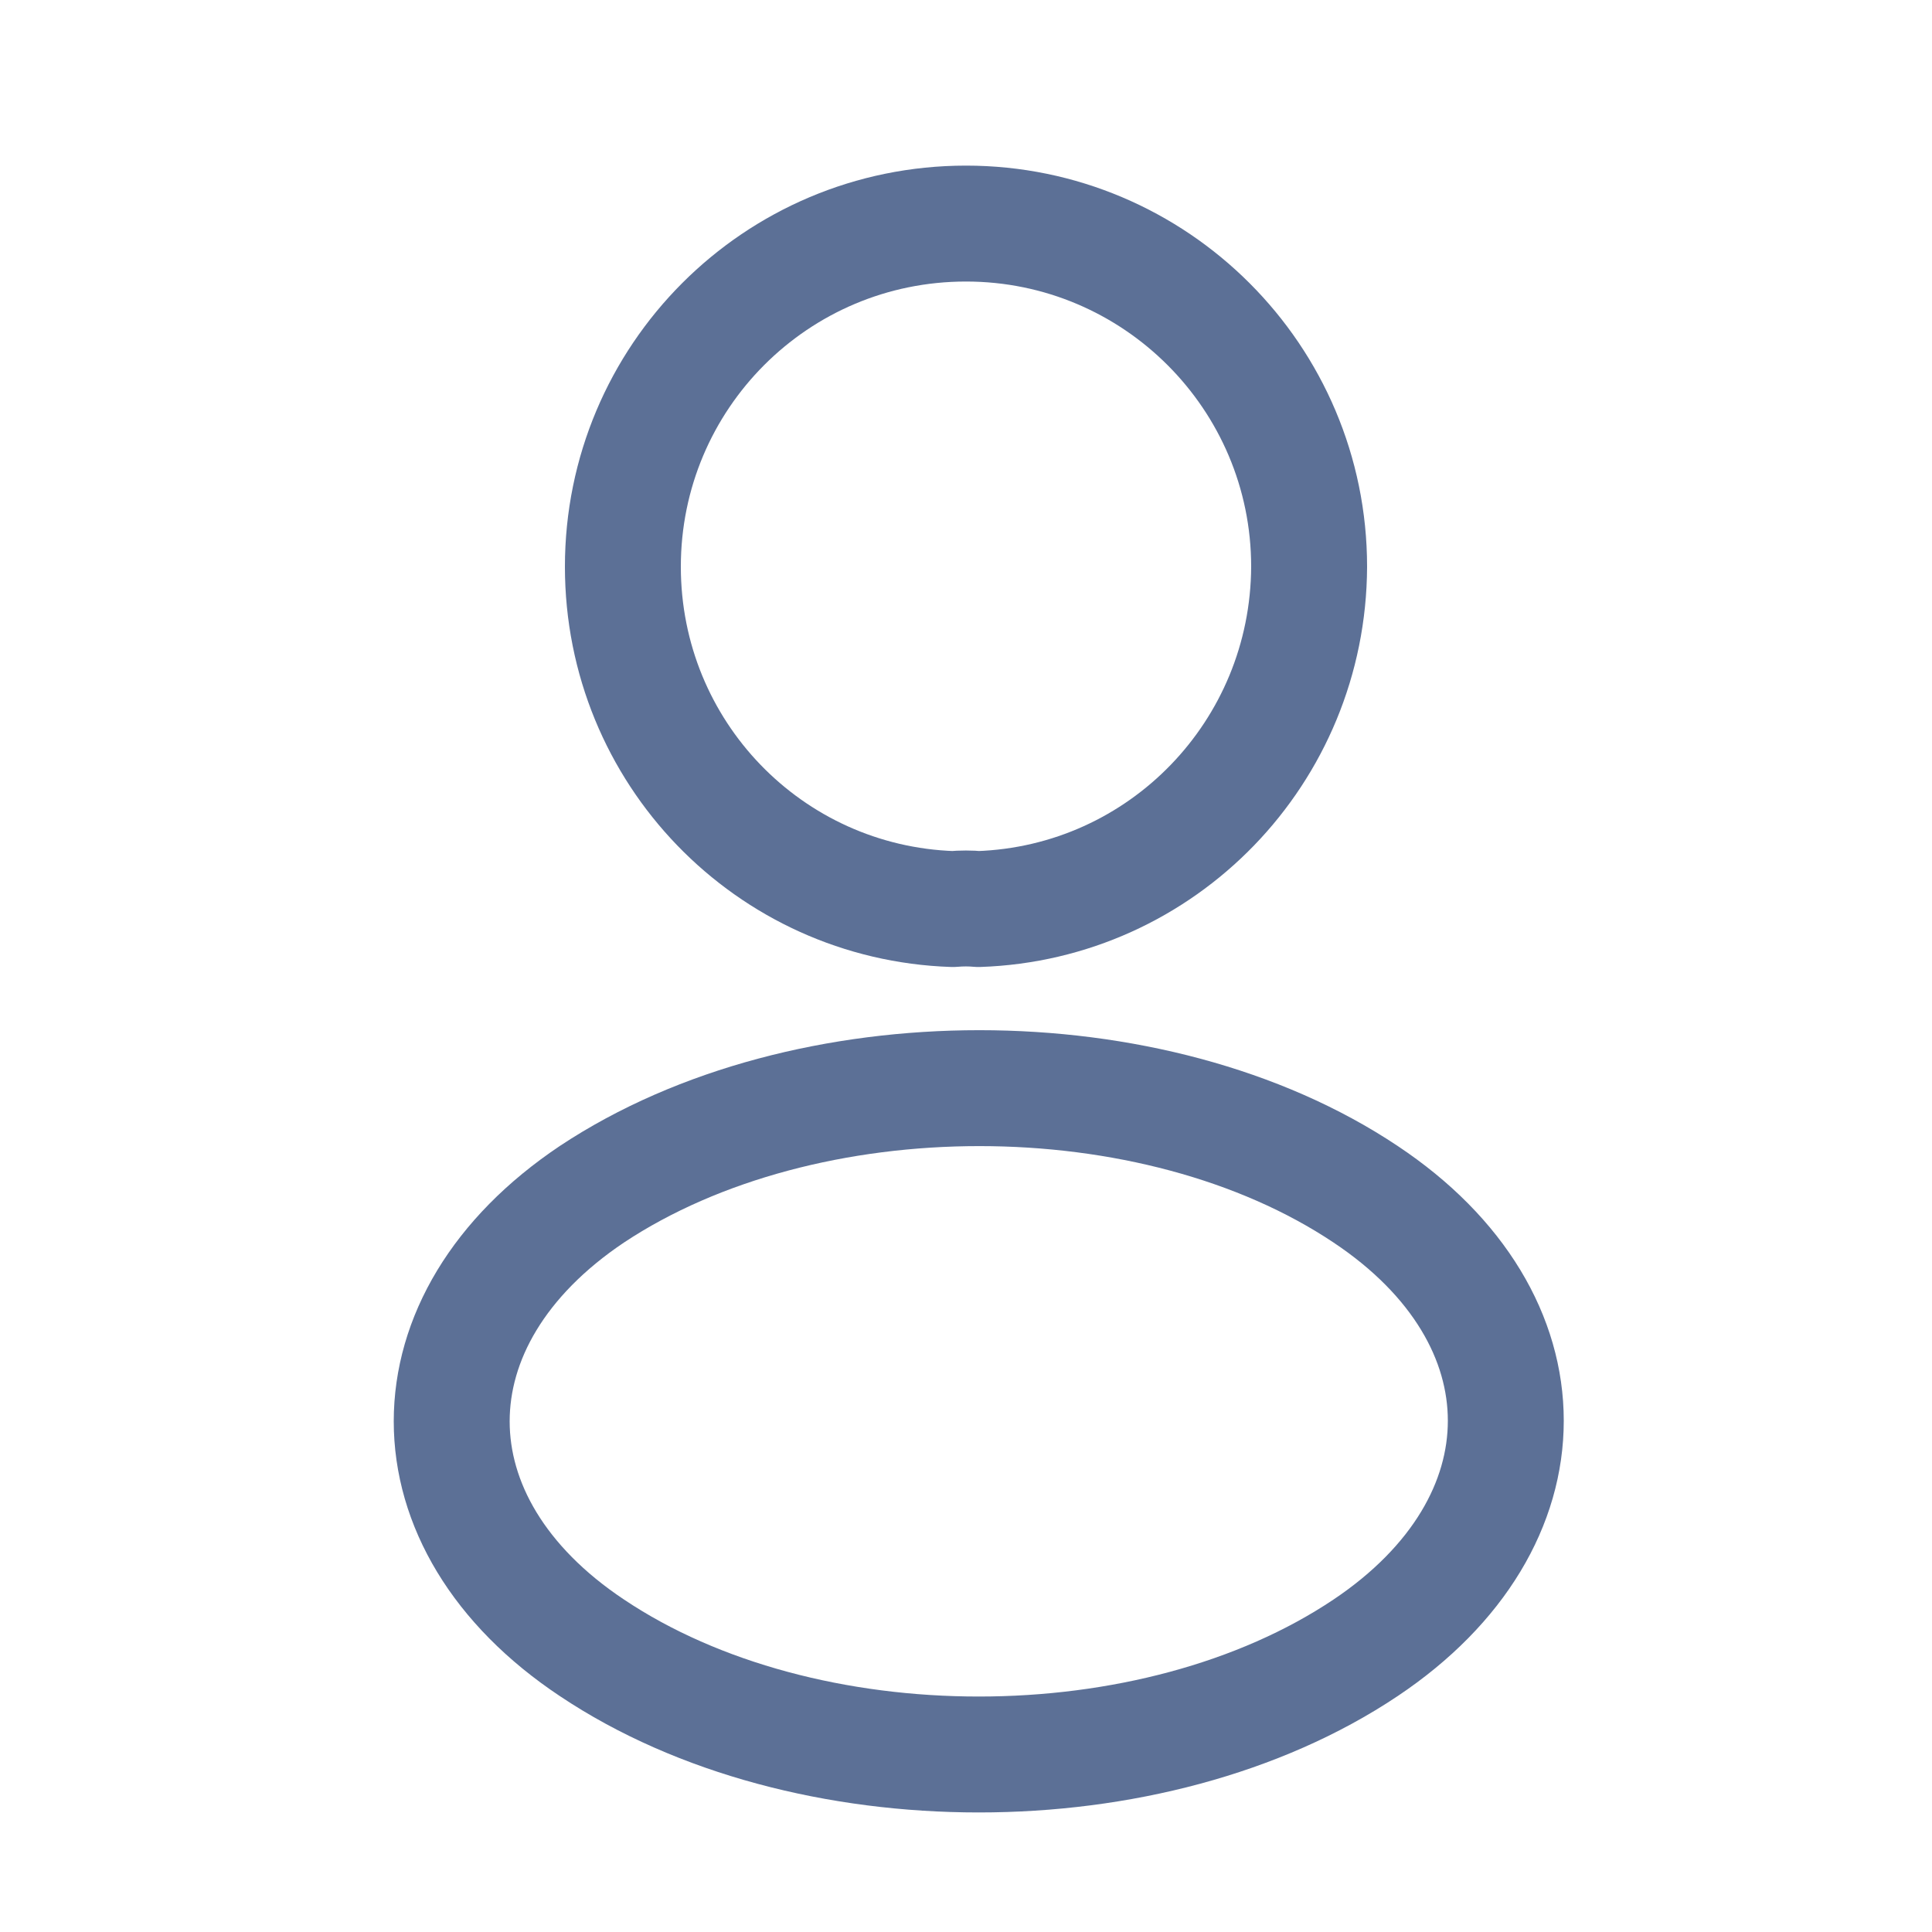 <svg width="25" height="25" viewBox="0 0 25 25" fill="none" xmlns="http://www.w3.org/2000/svg">
<path d="M12.66 11.763C12.56 11.753 12.44 11.753 12.33 11.763C9.95 11.683 8.06 9.733 8.06 7.333C8.06 4.883 10.04 2.893 12.5 2.893C14.95 2.893 16.94 4.883 16.94 7.333C16.93 9.733 15.04 11.683 12.66 11.763Z" stroke="#5C7096" stroke-width="1.5" stroke-linecap="round" stroke-linejoin="round"/>
<path d="M7.66 15.453C5.24 17.073 5.24 19.713 7.66 21.323C10.41 23.163 14.92 23.163 17.67 21.323C20.09 19.703 20.09 17.063 17.67 15.453C14.93 13.623 10.42 13.623 7.66 15.453Z" stroke="#5C7096" stroke-width="1.5" stroke-linecap="round" stroke-linejoin="round"/>
</svg>
